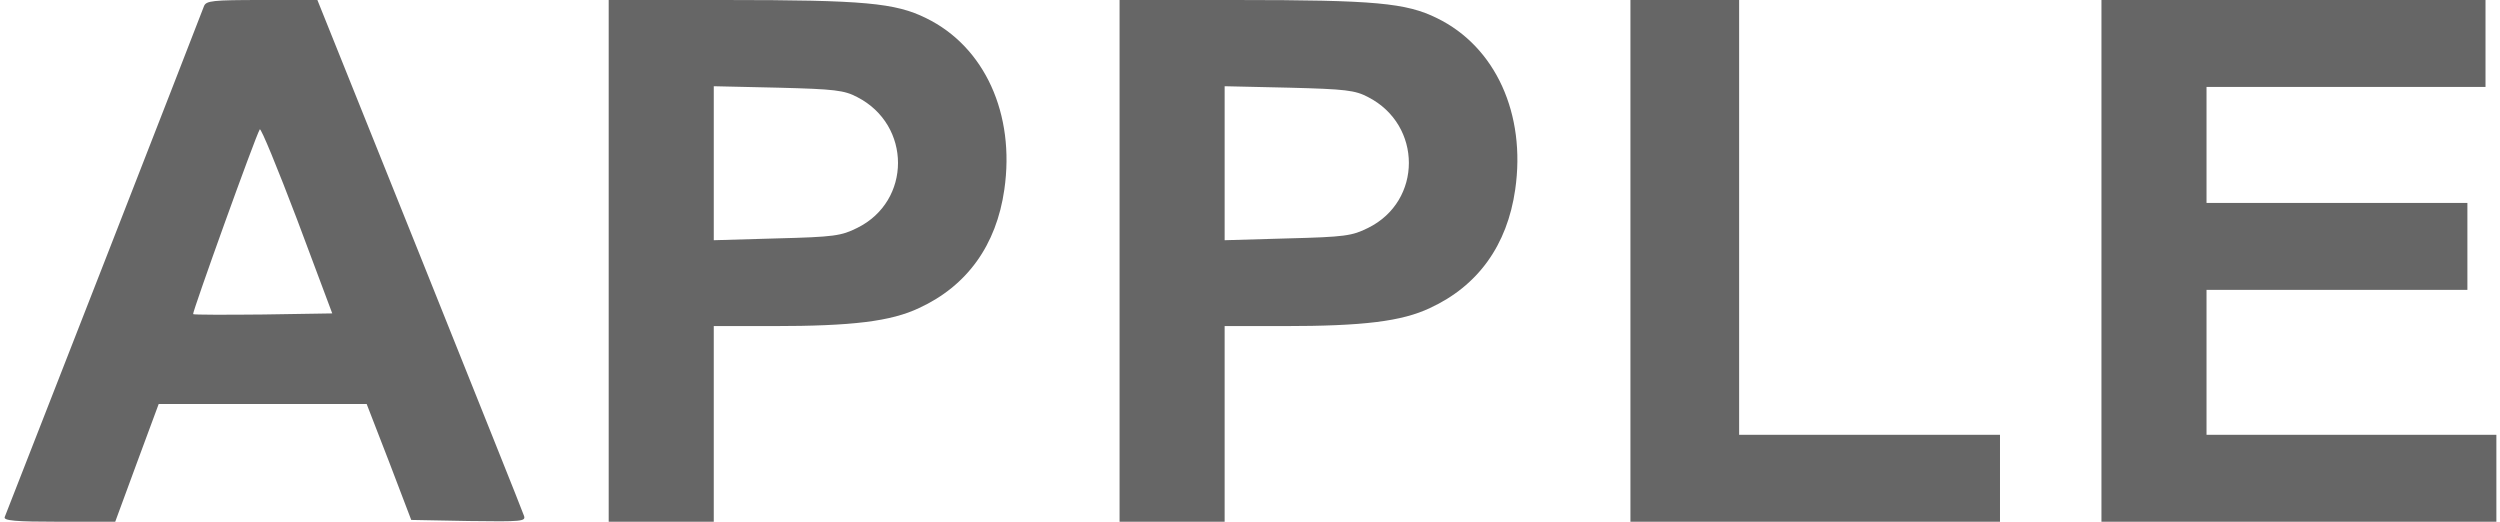 <?xml version="1.0" standalone="no"?>
<!DOCTYPE svg PUBLIC "-//W3C//DTD SVG 20010904//EN"
 "http://www.w3.org/TR/2001/REC-SVG-20010904/DTD/svg10.dtd">
<svg version="1.0" xmlns="http://www.w3.org/2000/svg"
 width="690pt" height="144pt" viewBox="0 0 690 144"
 preserveAspectRatio="xMidYMid meet">

<g transform="translate(0,144) scale(0.1,-0.1)"
fill="#666" stroke="none">
<path d="M563 1423 c-7 -20 -542 -1391 -550 -1410 -4 -10 30 -13 150 -13 l155
0 60 163 60 162 287 0 287 0 62 -160 61 -160 159 -3 c148 -2 158 -1 152 15 -3
10 -133 334 -288 721 l-282 702 -153 0 c-137 0 -154 -2 -160 -17z m164 -851
c-104 -1 -192 -1 -194 1 -3 4 172 491 184 510 3 5 49 -107 103 -249 l97 -259
-190 -3z"/>
<path d="M1680 720 l0 -720 145 0 145 0 0 270 0 270 163 0 c220 0 326 13 404
50 132 61 213 173 235 327 30 208 -54 394 -216 473 -85 42 -171 50 -553 50
l-323 0 0 -720z m686 452 c150 -77 150 -287 0 -361 -44 -22 -64 -25 -222 -29
l-174 -5 0 213 0 212 178 -4 c156 -4 182 -7 218 -26z"/>
<path d="M3090 720 l0 -720 145 0 145 0 0 270 0 270 163 0 c220 0 326 13 404
50 132 61 213 173 235 327 30 208 -54 394 -216 473 -85 42 -171 50 -553 50
l-323 0 0 -720z m686 452 c150 -77 150 -287 0 -361 -44 -22 -64 -25 -222 -29
l-174 -5 0 213 0 212 178 -4 c156 -4 182 -7 218 -26z"/>
<path d="M4500 720 l0 -720 510 0 510 0 0 120 0 120 -360 0 -360 0 0 600 0
600 -150 0 -150 0 0 -720z"/>
<path d="M5800 720 l0 -720 545 0 545 0 0 120 0 120 -400 0 -400 0 0 200 0
200 360 0 360 0 0 120 0 120 -360 0 -360 0 0 160 0 160 385 0 385 0 0 120 0
120 -530 0 -530 0 0 -720z"/>
</g>
</svg>
